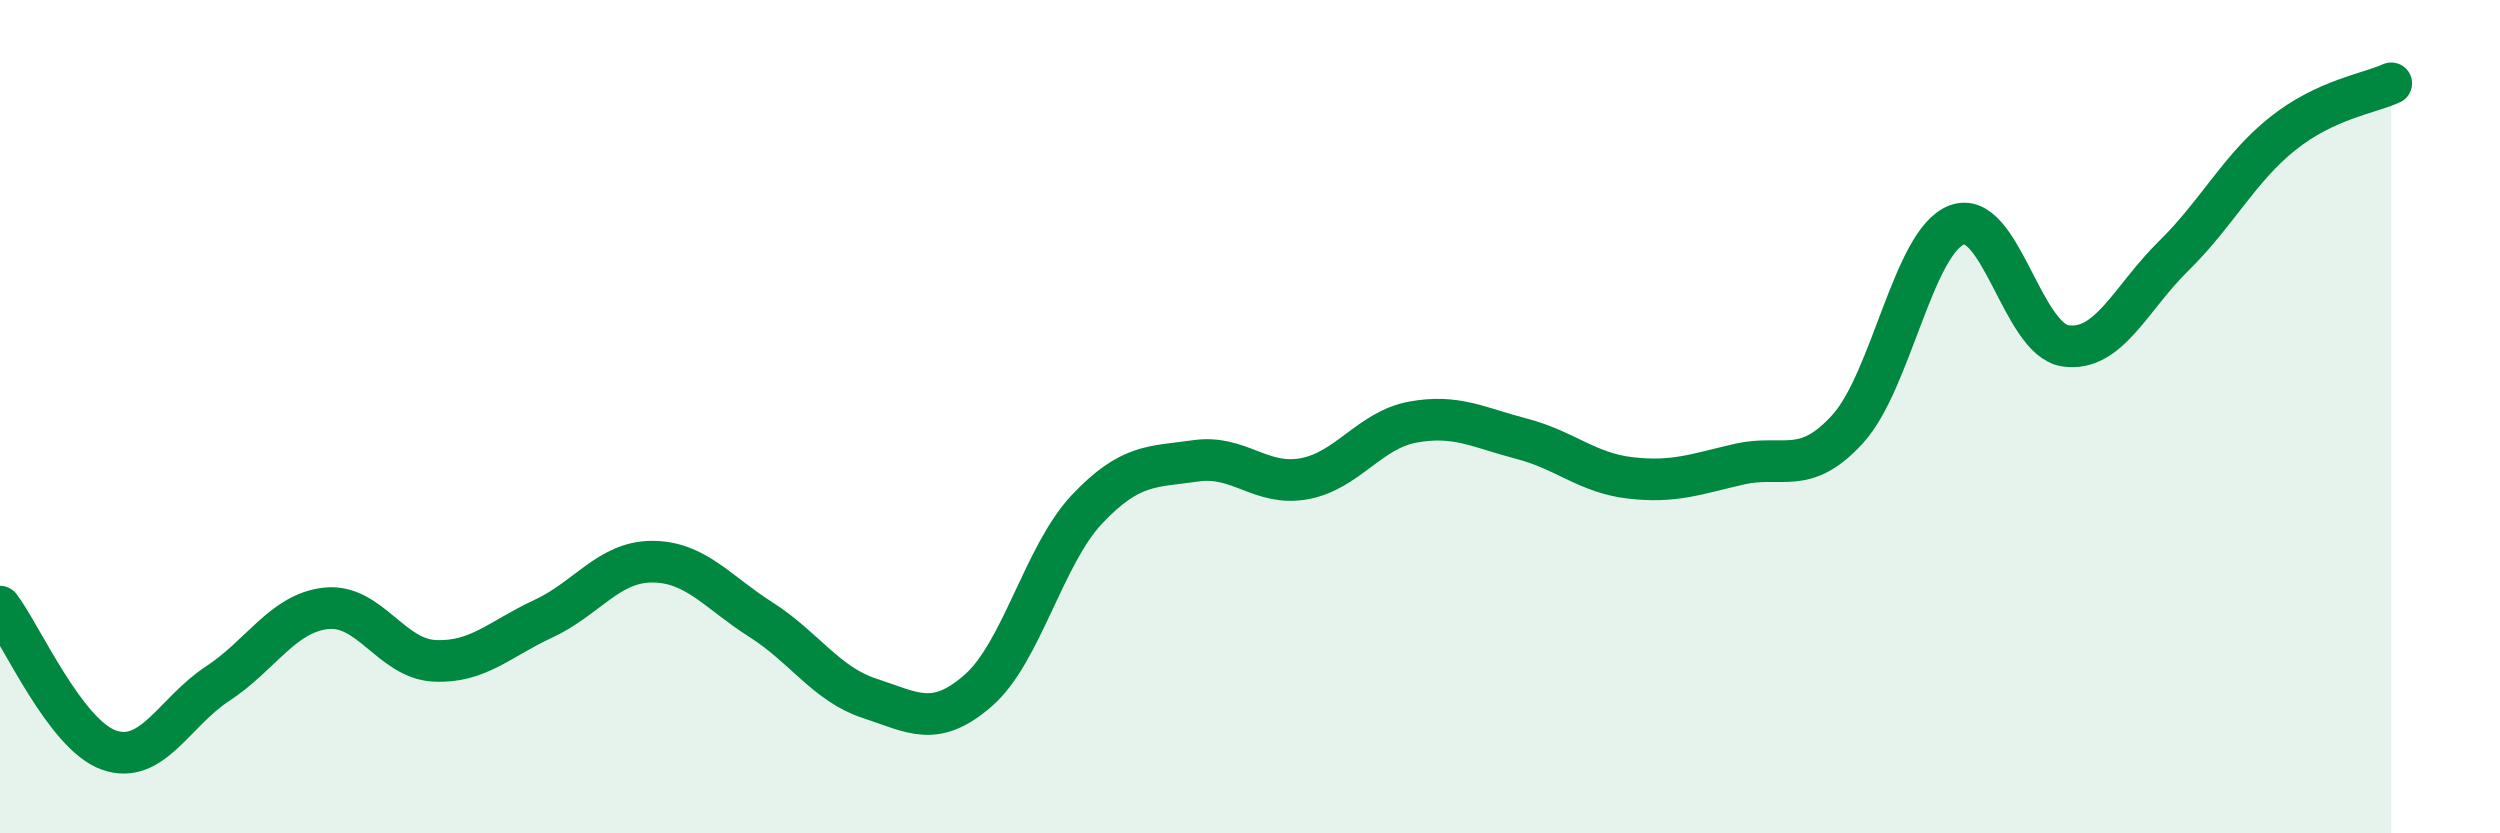 
    <svg width="60" height="20" viewBox="0 0 60 20" xmlns="http://www.w3.org/2000/svg">
      <path
        d="M 0,14.56 C 0.52,15.25 1.57,17.63 2.61,18 C 3.65,18.37 4.18,17.09 5.22,16.41 C 6.26,15.73 6.79,14.71 7.83,14.6 C 8.87,14.49 9.39,15.81 10.43,15.86 C 11.47,15.91 12,15.33 13.04,14.85 C 14.08,14.37 14.61,13.48 15.65,13.48 C 16.69,13.48 17.22,14.21 18.26,14.87 C 19.3,15.53 19.83,16.42 20.87,16.76 C 21.91,17.1 22.44,17.48 23.48,16.57 C 24.52,15.66 25.05,13.32 26.09,12.22 C 27.13,11.12 27.66,11.21 28.7,11.06 C 29.74,10.91 30.26,11.68 31.3,11.49 C 32.34,11.3 32.87,10.32 33.91,10.13 C 34.95,9.94 35.48,10.26 36.52,10.53 C 37.56,10.8 38.09,11.35 39.13,11.47 C 40.17,11.59 40.7,11.38 41.74,11.14 C 42.78,10.9 43.31,11.44 44.35,10.29 C 45.39,9.14 45.92,5.8 46.96,5.4 C 48,5 48.53,8.15 49.57,8.3 C 50.61,8.45 51.13,7.16 52.17,6.14 C 53.21,5.12 53.74,4.04 54.78,3.21 C 55.82,2.38 56.87,2.24 57.39,2L57.39 20L0 20Z"
        fill="#008740"
        opacity="0.1"
        stroke-linecap="round"
        stroke-linejoin="round"
      />
      <path
        d="M 0,14.56 C 0.52,15.25 1.57,17.63 2.61,18 C 3.65,18.37 4.18,17.09 5.22,16.41 C 6.26,15.73 6.79,14.71 7.83,14.6 C 8.87,14.49 9.39,15.81 10.43,15.86 C 11.47,15.91 12,15.33 13.04,14.85 C 14.08,14.37 14.61,13.48 15.65,13.48 C 16.69,13.48 17.22,14.21 18.26,14.87 C 19.3,15.53 19.83,16.42 20.87,16.76 C 21.91,17.1 22.44,17.48 23.48,16.57 C 24.52,15.66 25.05,13.32 26.09,12.22 C 27.13,11.12 27.66,11.21 28.7,11.06 C 29.74,10.91 30.26,11.68 31.3,11.49 C 32.34,11.3 32.87,10.32 33.91,10.13 C 34.95,9.94 35.48,10.26 36.52,10.53 C 37.56,10.8 38.09,11.35 39.13,11.47 C 40.17,11.59 40.7,11.38 41.74,11.14 C 42.78,10.9 43.31,11.44 44.35,10.29 C 45.39,9.14 45.92,5.8 46.96,5.4 C 48,5 48.53,8.15 49.57,8.3 C 50.61,8.45 51.13,7.16 52.17,6.14 C 53.21,5.12 53.74,4.04 54.78,3.21 C 55.82,2.38 56.87,2.24 57.39,2"
        stroke="#008740"
        stroke-width="1"
        fill="none"
        stroke-linecap="round"
        stroke-linejoin="round"
      />
    </svg>
  